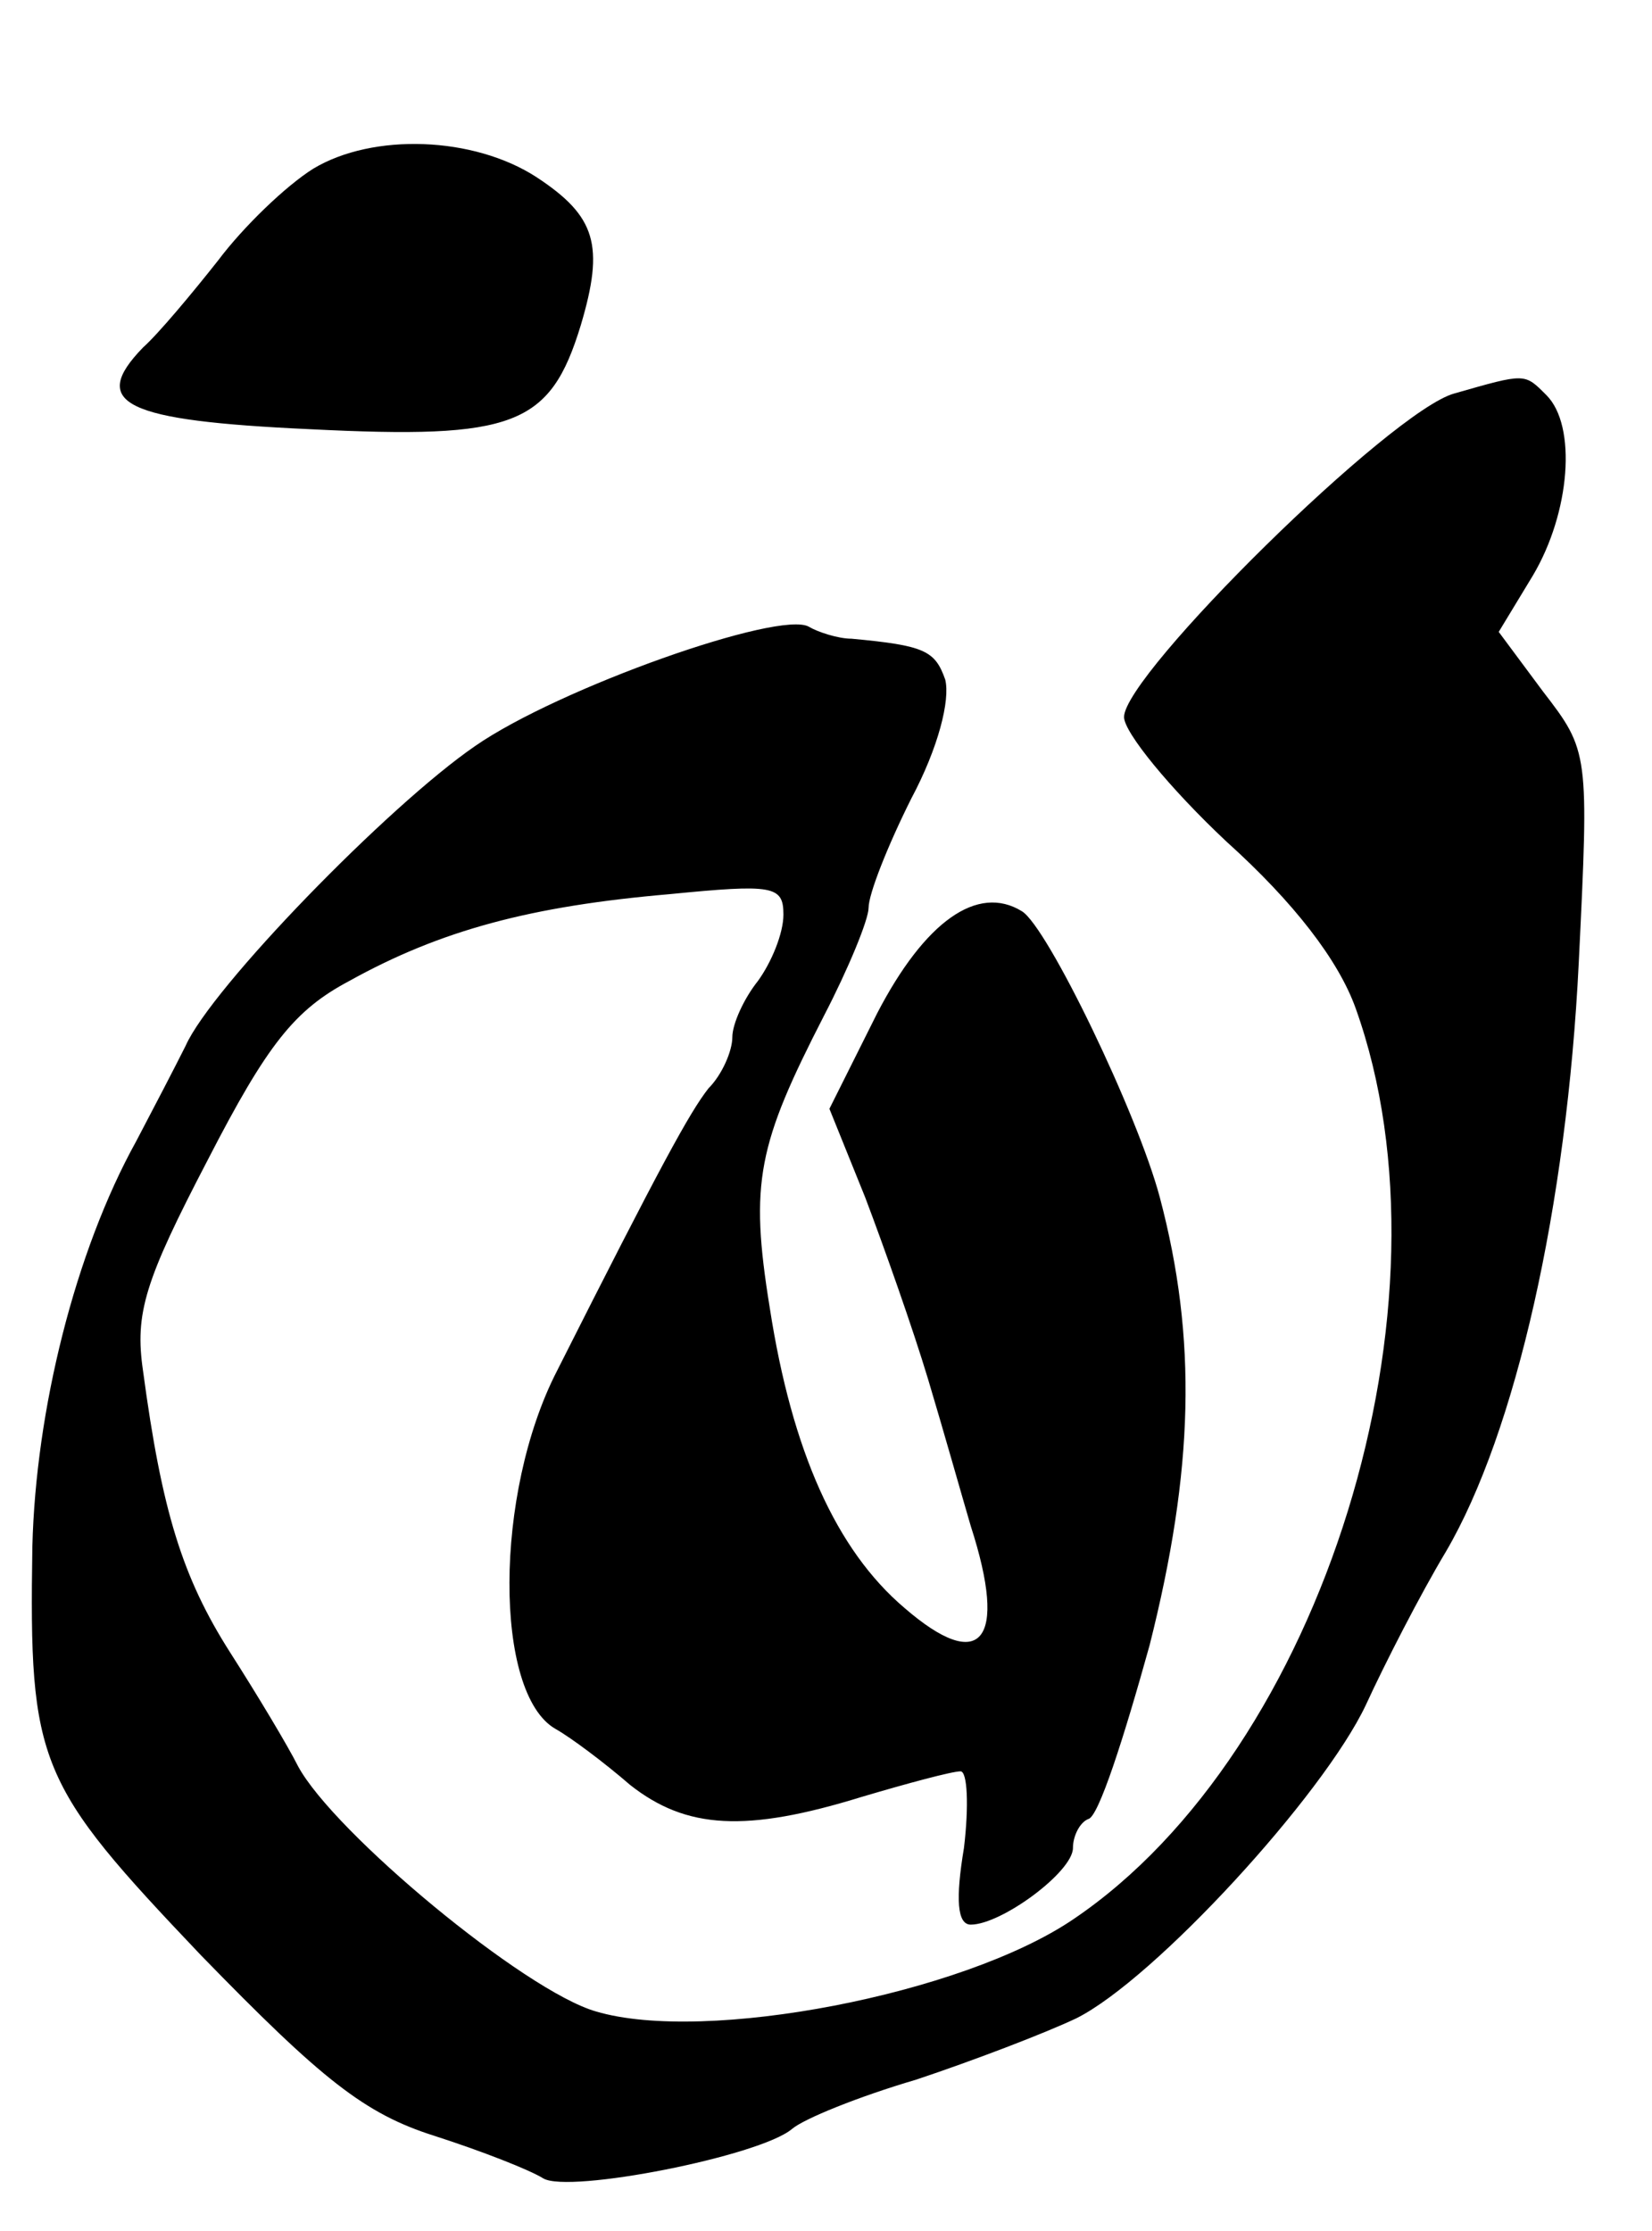 <?xml version="1.0" standalone="no"?>
<!DOCTYPE svg PUBLIC "-//W3C//DTD SVG 20010904//EN"
 "http://www.w3.org/TR/2001/REC-SVG-20010904/DTD/svg10.dtd">
<svg version="1.0" xmlns="http://www.w3.org/2000/svg"
 width="97pt" height="131pt" viewBox="0 0 97 131"
 preserveAspectRatio="xMidYMid meet">
<g transform="translate(0,131) scale(0.1,-0.1)"
fill="#000000" stroke="none">
<path d="M184 1211 c-16 -10 -41 -34 -56 -54 -15 -19 -35 -43 -44 -51 -32 -33
-11 -43 98 -48 120 -6 141 2 159 61 14 47 9 64 -26 87 -37 24 -96 26 -131 5z"/>
<path d="M854 1079 c-37 -10 -194 -165 -194 -190 0 -9 27 -42 60 -73 40 -36
66 -70 76 -98 62 -173 -19 -436 -166 -535 -65 -44 -216 -73 -280 -54 -42 12
-154 105 -175 144 -6 12 -24 42 -40 67 -28 44 -40 83 -51 165 -5 34 1 53 38
124 35 68 51 88 83 105 54 30 107 44 188 51 61 6 67 5 67 -12 0 -11 -7 -28
-15 -39 -8 -10 -15 -25 -15 -33 0 -8 -6 -22 -14 -30 -11 -14 -28 -45 -89 -166
-37 -72 -37 -189 -1 -210 9 -5 29 -20 44 -33 33 -26 68 -28 136 -7 27 8 53 15
58 15 4 0 5 -20 2 -45 -5 -30 -4 -45 4 -45 18 0 60 31 60 45 0 7 4 15 9 17 6
1 21 48 36 102 26 103 28 180 6 263 -13 49 -66 159 -81 168 -26 16 -57 -6 -85
-60 l-28 -56 21 -52 c11 -29 28 -77 37 -107 9 -30 20 -69 25 -86 22 -68 6 -87
-39 -48 -40 34 -66 92 -79 176 -12 74 -7 96 32 172 14 27 26 56 26 63 0 8 11
36 25 64 16 30 23 58 20 70 -6 17 -12 20 -55 24 -8 0 -20 4 -25 7 -17 10 -147
-36 -196 -70 -51 -35 -155 -142 -170 -176 -6 -12 -19 -37 -29 -56 -36 -65 -59
-158 -61 -238 -2 -128 3 -139 99 -240 71 -73 96 -93 137 -106 28 -9 56 -20 64
-25 15 -9 127 13 146 29 7 6 39 19 73 29 33 11 75 27 94 36 46 23 145 131 170
184 11 24 32 65 47 90 41 70 71 203 78 346 6 123 6 124 -21 159 l-26 35 20 33
c22 37 26 88 8 106 -13 13 -12 13 -54 1z"/>
</g>
</svg>
